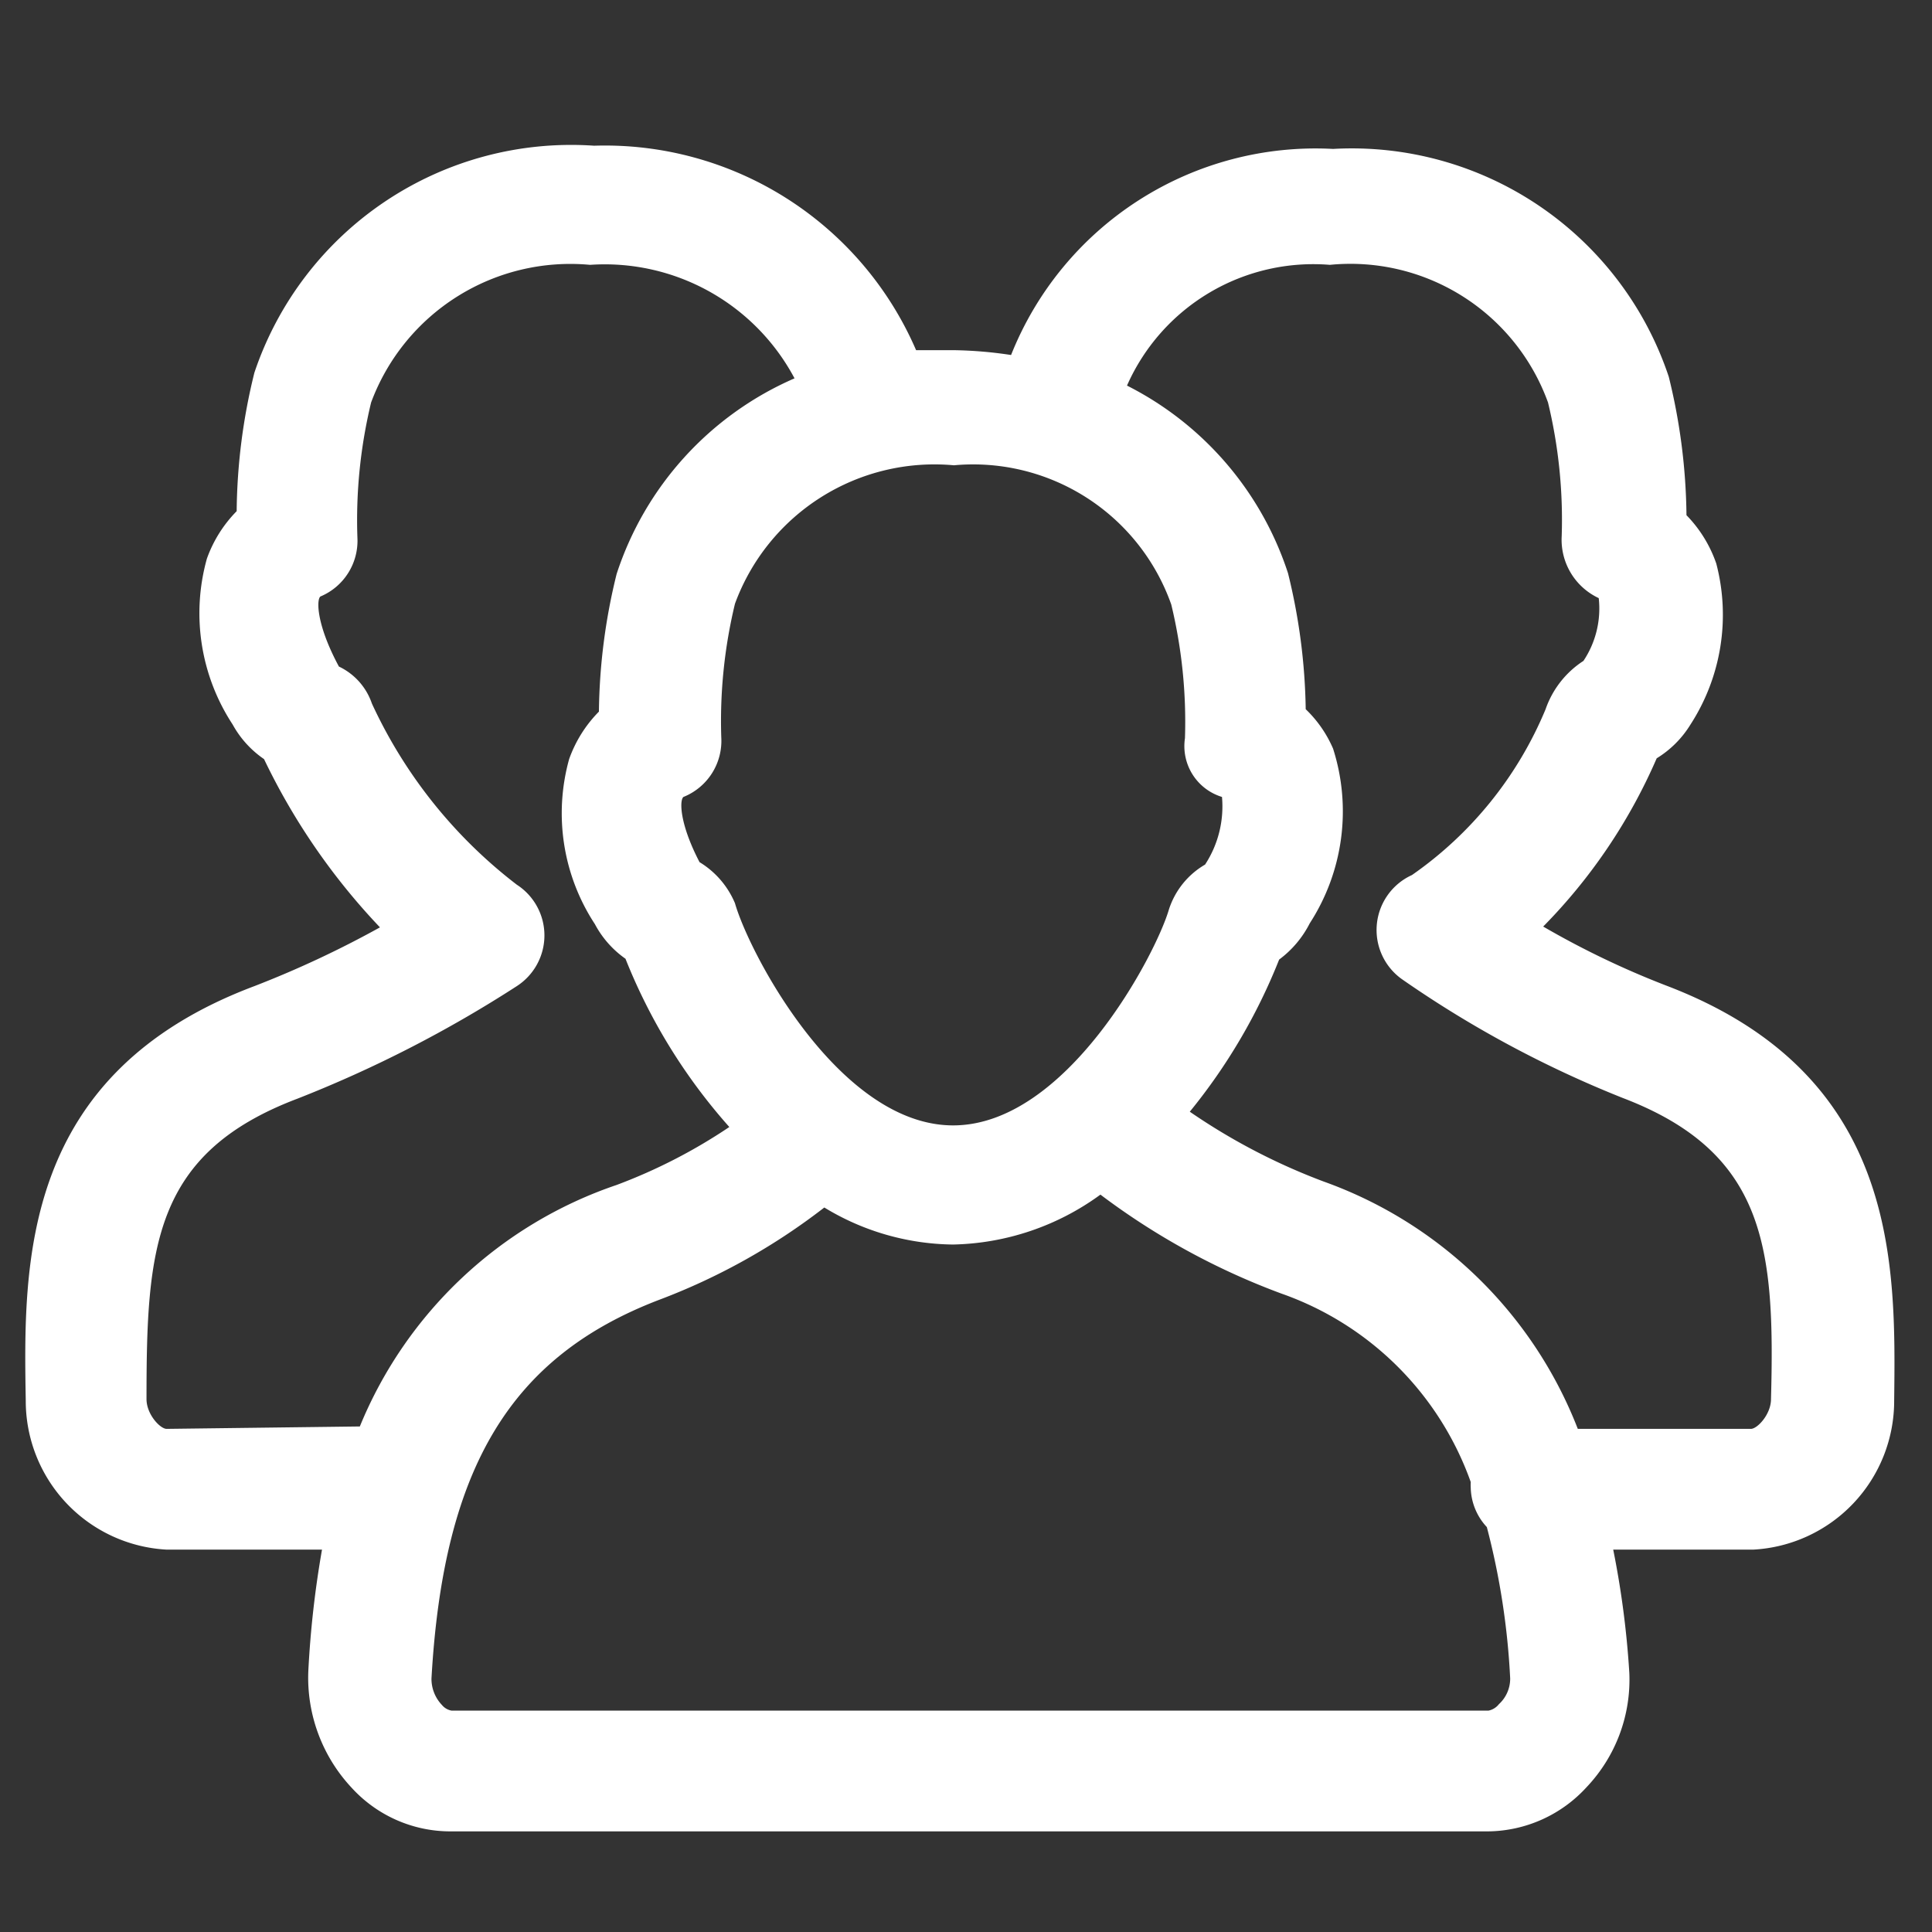 <!DOCTYPE svg PUBLIC "-//W3C//DTD SVG 1.1//EN" "http://www.w3.org/Graphics/SVG/1.1/DTD/svg11.dtd">
<!-- Uploaded to: SVG Repo, www.svgrepo.com, Transformed by: SVG Repo Mixer Tools -->
<svg fill="#ffffff" width="800px" height="800px" viewBox="0 0 24 24" id="圖層_1" data-name="圖層 1" xmlns="http://www.w3.org/2000/svg">
<rect x="0" y="0" width="24" height="24" fill="#333333" stroke="none"/>
<g id="SVGRepo_bgCarrier" stroke-width="0"/>
<g id="SVGRepo_tracerCarrier" stroke-linecap="round" stroke-linejoin="round"/>
<g id="SVGRepo_iconCarrier">
<title>usergroup</title>
<path d="M20.69,12.24a10.74,10.74,0,0,1-1.52-.73,6.86,6.86,0,0,0,1.41-2.09A1.27,1.27,0,0,0,21,9a2.51,2.51,0,0,0,.32-2,1.61,1.61,0,0,0-.37-.6,7.46,7.46,0,0,0-.22-1.72,4.15,4.15,0,0,0-4.17-2.83,4.07,4.07,0,0,0-4,2.56,5.19,5.19,0,0,0-.71-.06c-.17,0-.32,0-.47,0a4.21,4.21,0,0,0-4-2.54A4.15,4.15,0,0,0,3.16,4.63a7.39,7.39,0,0,0-.22,1.72,1.61,1.61,0,0,0-.37.59A2.52,2.52,0,0,0,2.89,9a1.25,1.25,0,0,0,.39.43,8.12,8.12,0,0,0,1.44,2.09,12.6,12.6,0,0,1-1.56.73C.26,13.34.29,15.69.32,17.4a1.85,1.85,0,0,0,1.75,1.85H4a12.36,12.36,0,0,0-.17,1.51,2,2,0,0,0,.54,1.45,1.66,1.66,0,0,0,1.21.54H18.49a1.68,1.68,0,0,0,1.22-.55,1.94,1.94,0,0,0,.53-1.42,11.29,11.29,0,0,0-.2-1.53h1.74a1.85,1.85,0,0,0,1.75-1.85C23.55,15.69,23.59,13.34,20.69,12.24ZM14.55,7.51a6.21,6.21,0,0,1,.17,1.66.66.66,0,0,0,.46.73,1.32,1.32,0,0,1-.21.84,1,1,0,0,0-.45.56c-.16.55-1.27,2.68-2.68,2.68s-2.53-2.13-2.71-2.76a1.09,1.09,0,0,0-.44-.51c-.25-.48-.25-.77-.2-.81a.75.75,0,0,0,.47-.74,6.21,6.21,0,0,1,.17-1.66,2.64,2.64,0,0,1,2.72-1.72A2.61,2.61,0,0,1,14.55,7.51ZM2.07,17.75c-.08,0-.25-.18-.25-.37,0-1.87.08-3.05,1.87-3.73a15.32,15.32,0,0,0,2.73-1.4.75.75,0,0,0,0-1.26A6,6,0,0,1,4.62,8.74a.79.79,0,0,0-.41-.46c-.28-.52-.28-.83-.23-.87a.75.75,0,0,0,.46-.73A6.22,6.22,0,0,1,4.61,5,2.64,2.64,0,0,1,7.33,3.29,2.67,2.67,0,0,1,9.87,4.7,4,4,0,0,0,7.66,7.13a7.41,7.41,0,0,0-.22,1.71,1.6,1.6,0,0,0-.37.59,2.51,2.51,0,0,0,.32,2.05,1.23,1.23,0,0,0,.38.43A7.07,7.07,0,0,0,9.06,14a6.73,6.73,0,0,1-1.4.72,5.28,5.28,0,0,0-3.19,3Zm16.55,3.42a.22.22,0,0,1-.13.08H5.61a.2.2,0,0,1-.12-.07.47.47,0,0,1-.13-.33c.15-2.64,1-4,2.82-4.7A7.9,7.9,0,0,0,10.24,15a3.13,3.13,0,0,0,1.6.46,3.21,3.21,0,0,0,1.83-.62,8.81,8.81,0,0,0,2.25,1.23,3.85,3.85,0,0,1,2.35,2.34.71.71,0,0,0,0,.07.74.74,0,0,0,.2.49,9.18,9.18,0,0,1,.29,1.88A.43.43,0,0,1,18.62,21.17ZM22,17.38c0,.19-.17.37-.25.37H19.6a5.3,5.3,0,0,0-3.15-3.07,7.7,7.7,0,0,1-1.67-.87,7.17,7.17,0,0,0,1.11-1.89,1.28,1.28,0,0,0,.38-.45,2.56,2.56,0,0,0,.29-2.17,1.5,1.5,0,0,0-.34-.49A7.45,7.45,0,0,0,16,7.12a4,4,0,0,0-2-2.33,2.53,2.53,0,0,1,2.52-1.5A2.61,2.61,0,0,1,19.23,5a6.21,6.21,0,0,1,.17,1.66.8.8,0,0,0,.46.77,1.17,1.17,0,0,1-.19.78,1.17,1.17,0,0,0-.47.6,4.71,4.71,0,0,1-1.66,2.06.75.75,0,0,0-.13,1.29,13.59,13.59,0,0,0,2.75,1.48C21.94,14.32,22.05,15.51,22,17.38Z"/>
</g>
</svg>